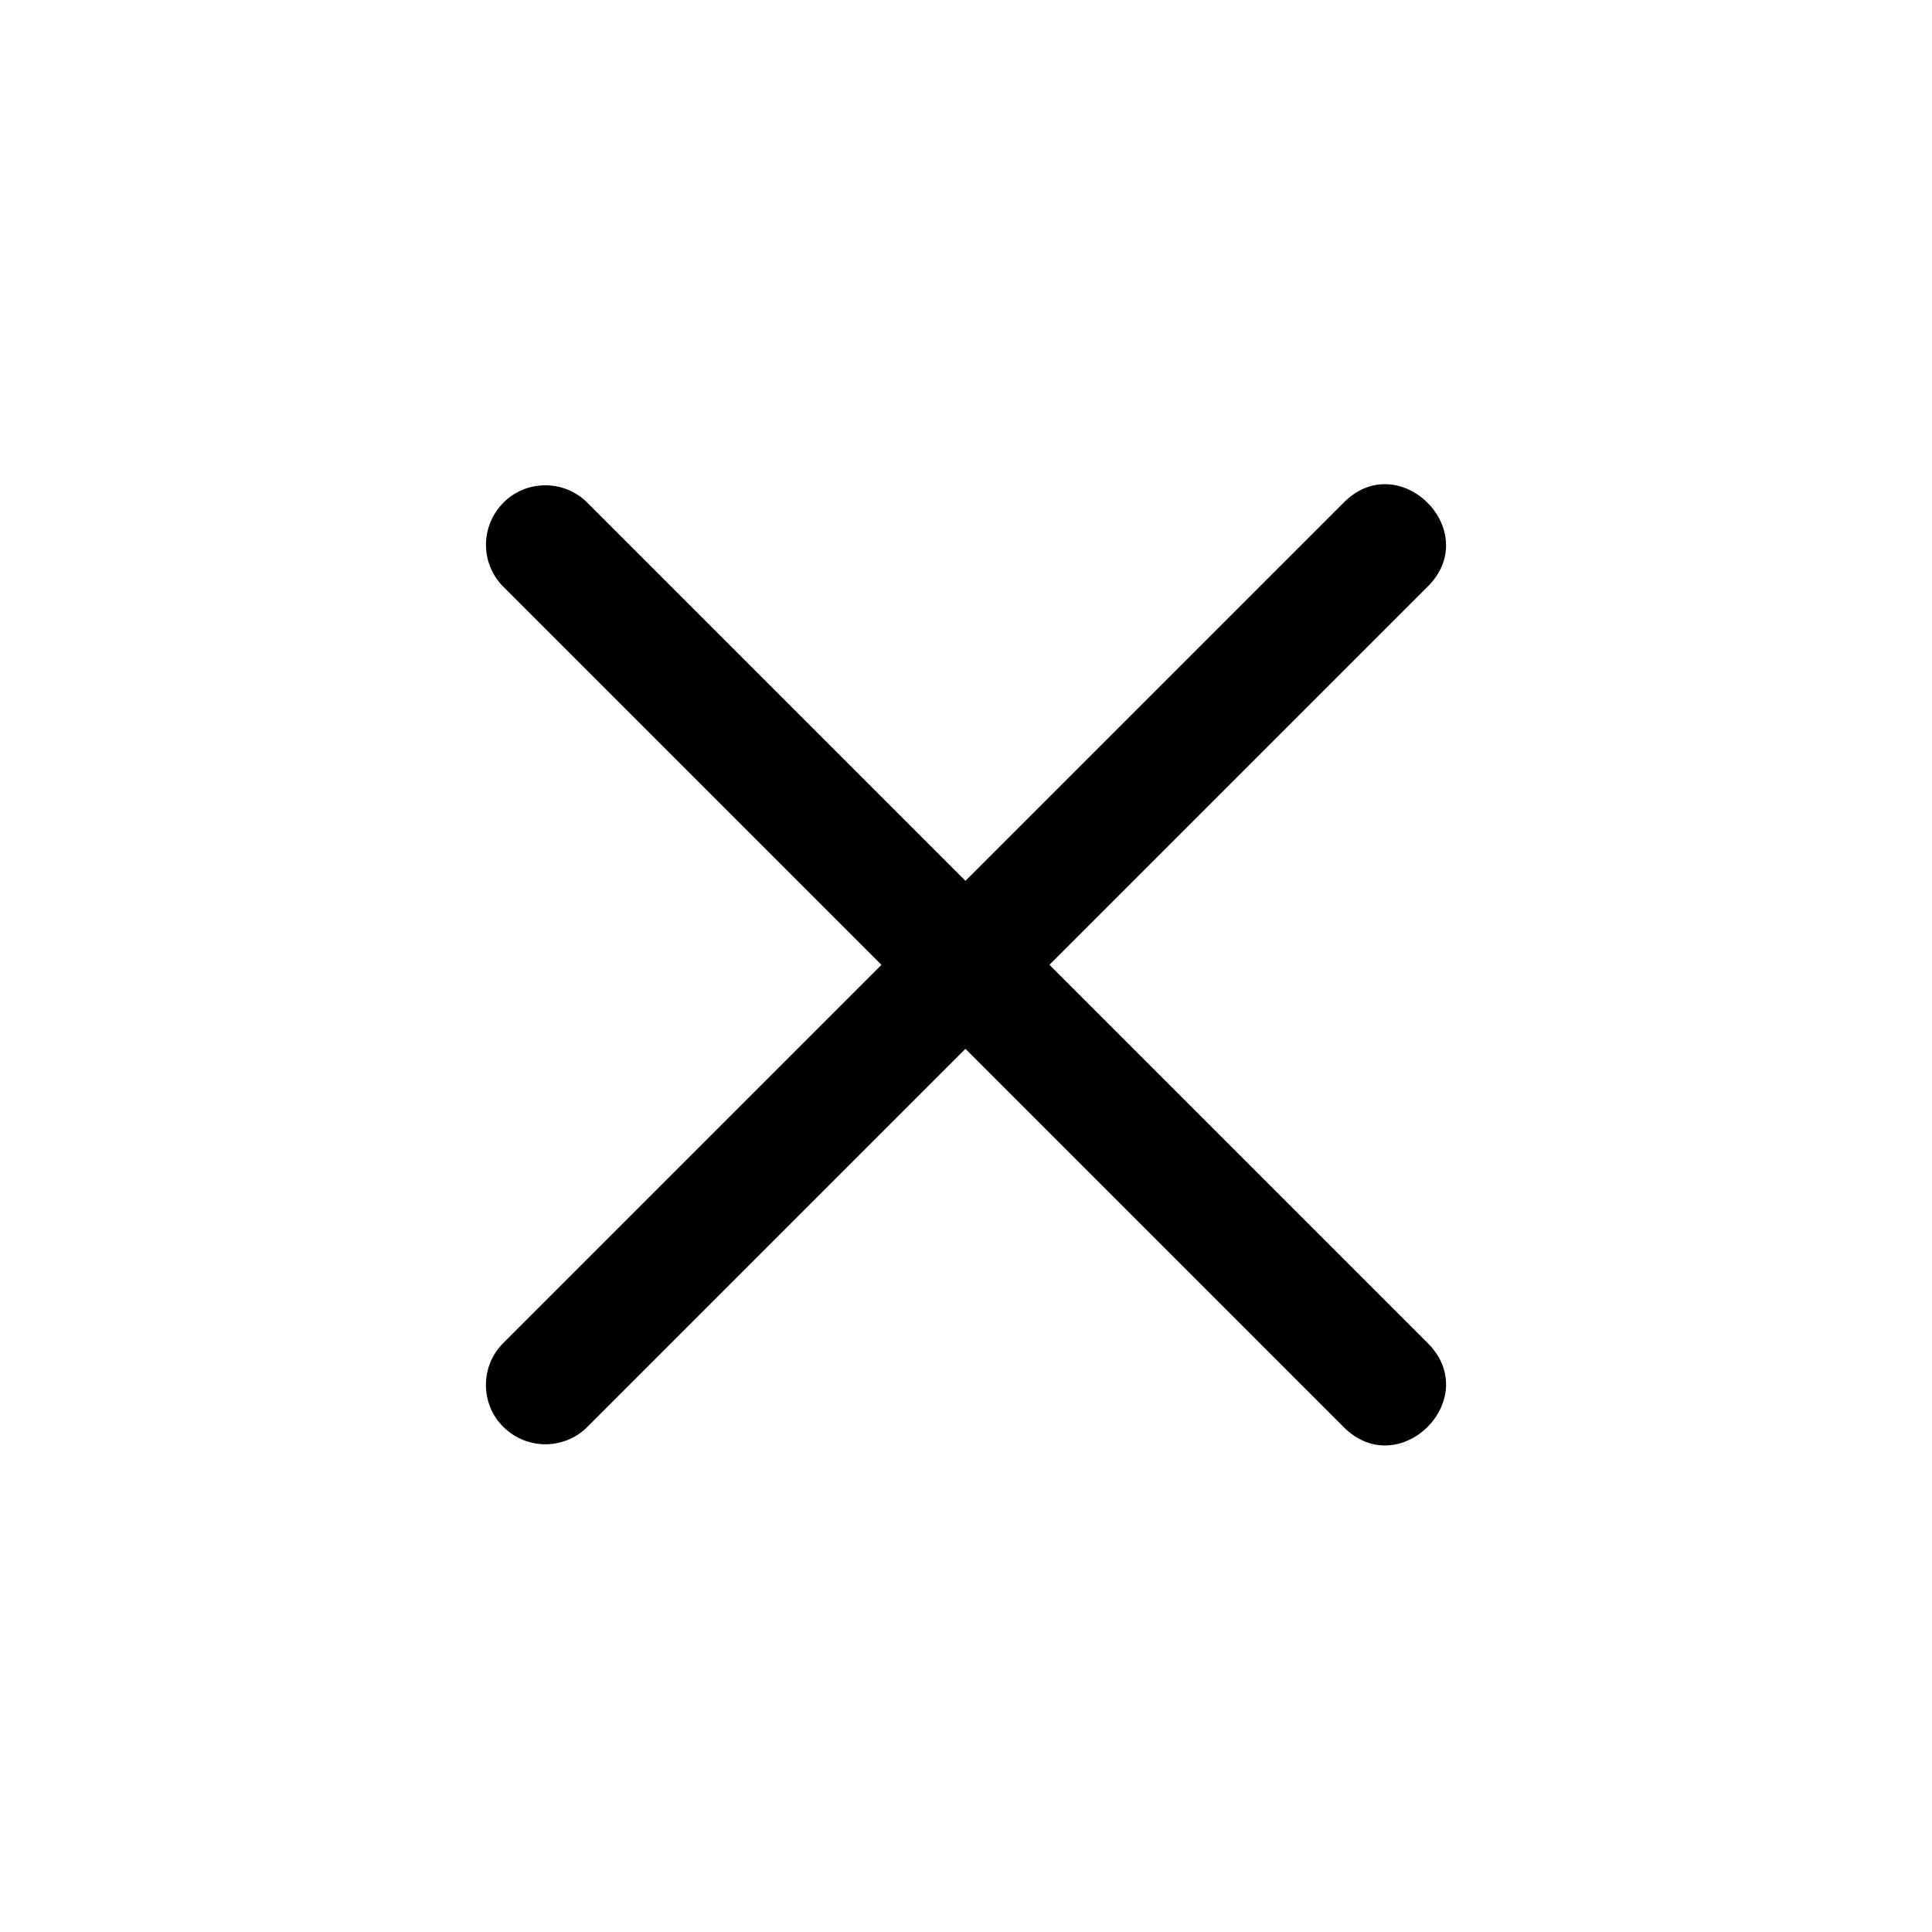 <?xml version="1.0" encoding="UTF-8"?>
<!-- Uploaded to: SVG Repo, www.svgrepo.com, Generator: SVG Repo Mixer Tools -->
<svg fill="#000000" width="800px" height="800px" version="1.1" viewBox="144 144 512 512" xmlns="http://www.w3.org/2000/svg">
 <path d="m522.31 277.23c-5.621-5.621-14.996-7.481-22.418 0.152l-100.04 100.04-100.04-100.04c-6.188-6.363-16.414-6.348-22.527-0.043-6.109 6.309-5.965 16.254 0.262 22.309l100.04 100.04-100.04 100.04c-6.367 6.188-6.348 16.414-0.047 22.527 6.309 6.109 16.254 5.961 22.309-0.262l100.04-100.04 100.04 100.04c14.844 15.266 37.531-7.426 22.266-22.266l-100.04-100.04 100.04-100.04c7.641-7.418 5.773-16.797 0.156-22.418z"/>
</svg>